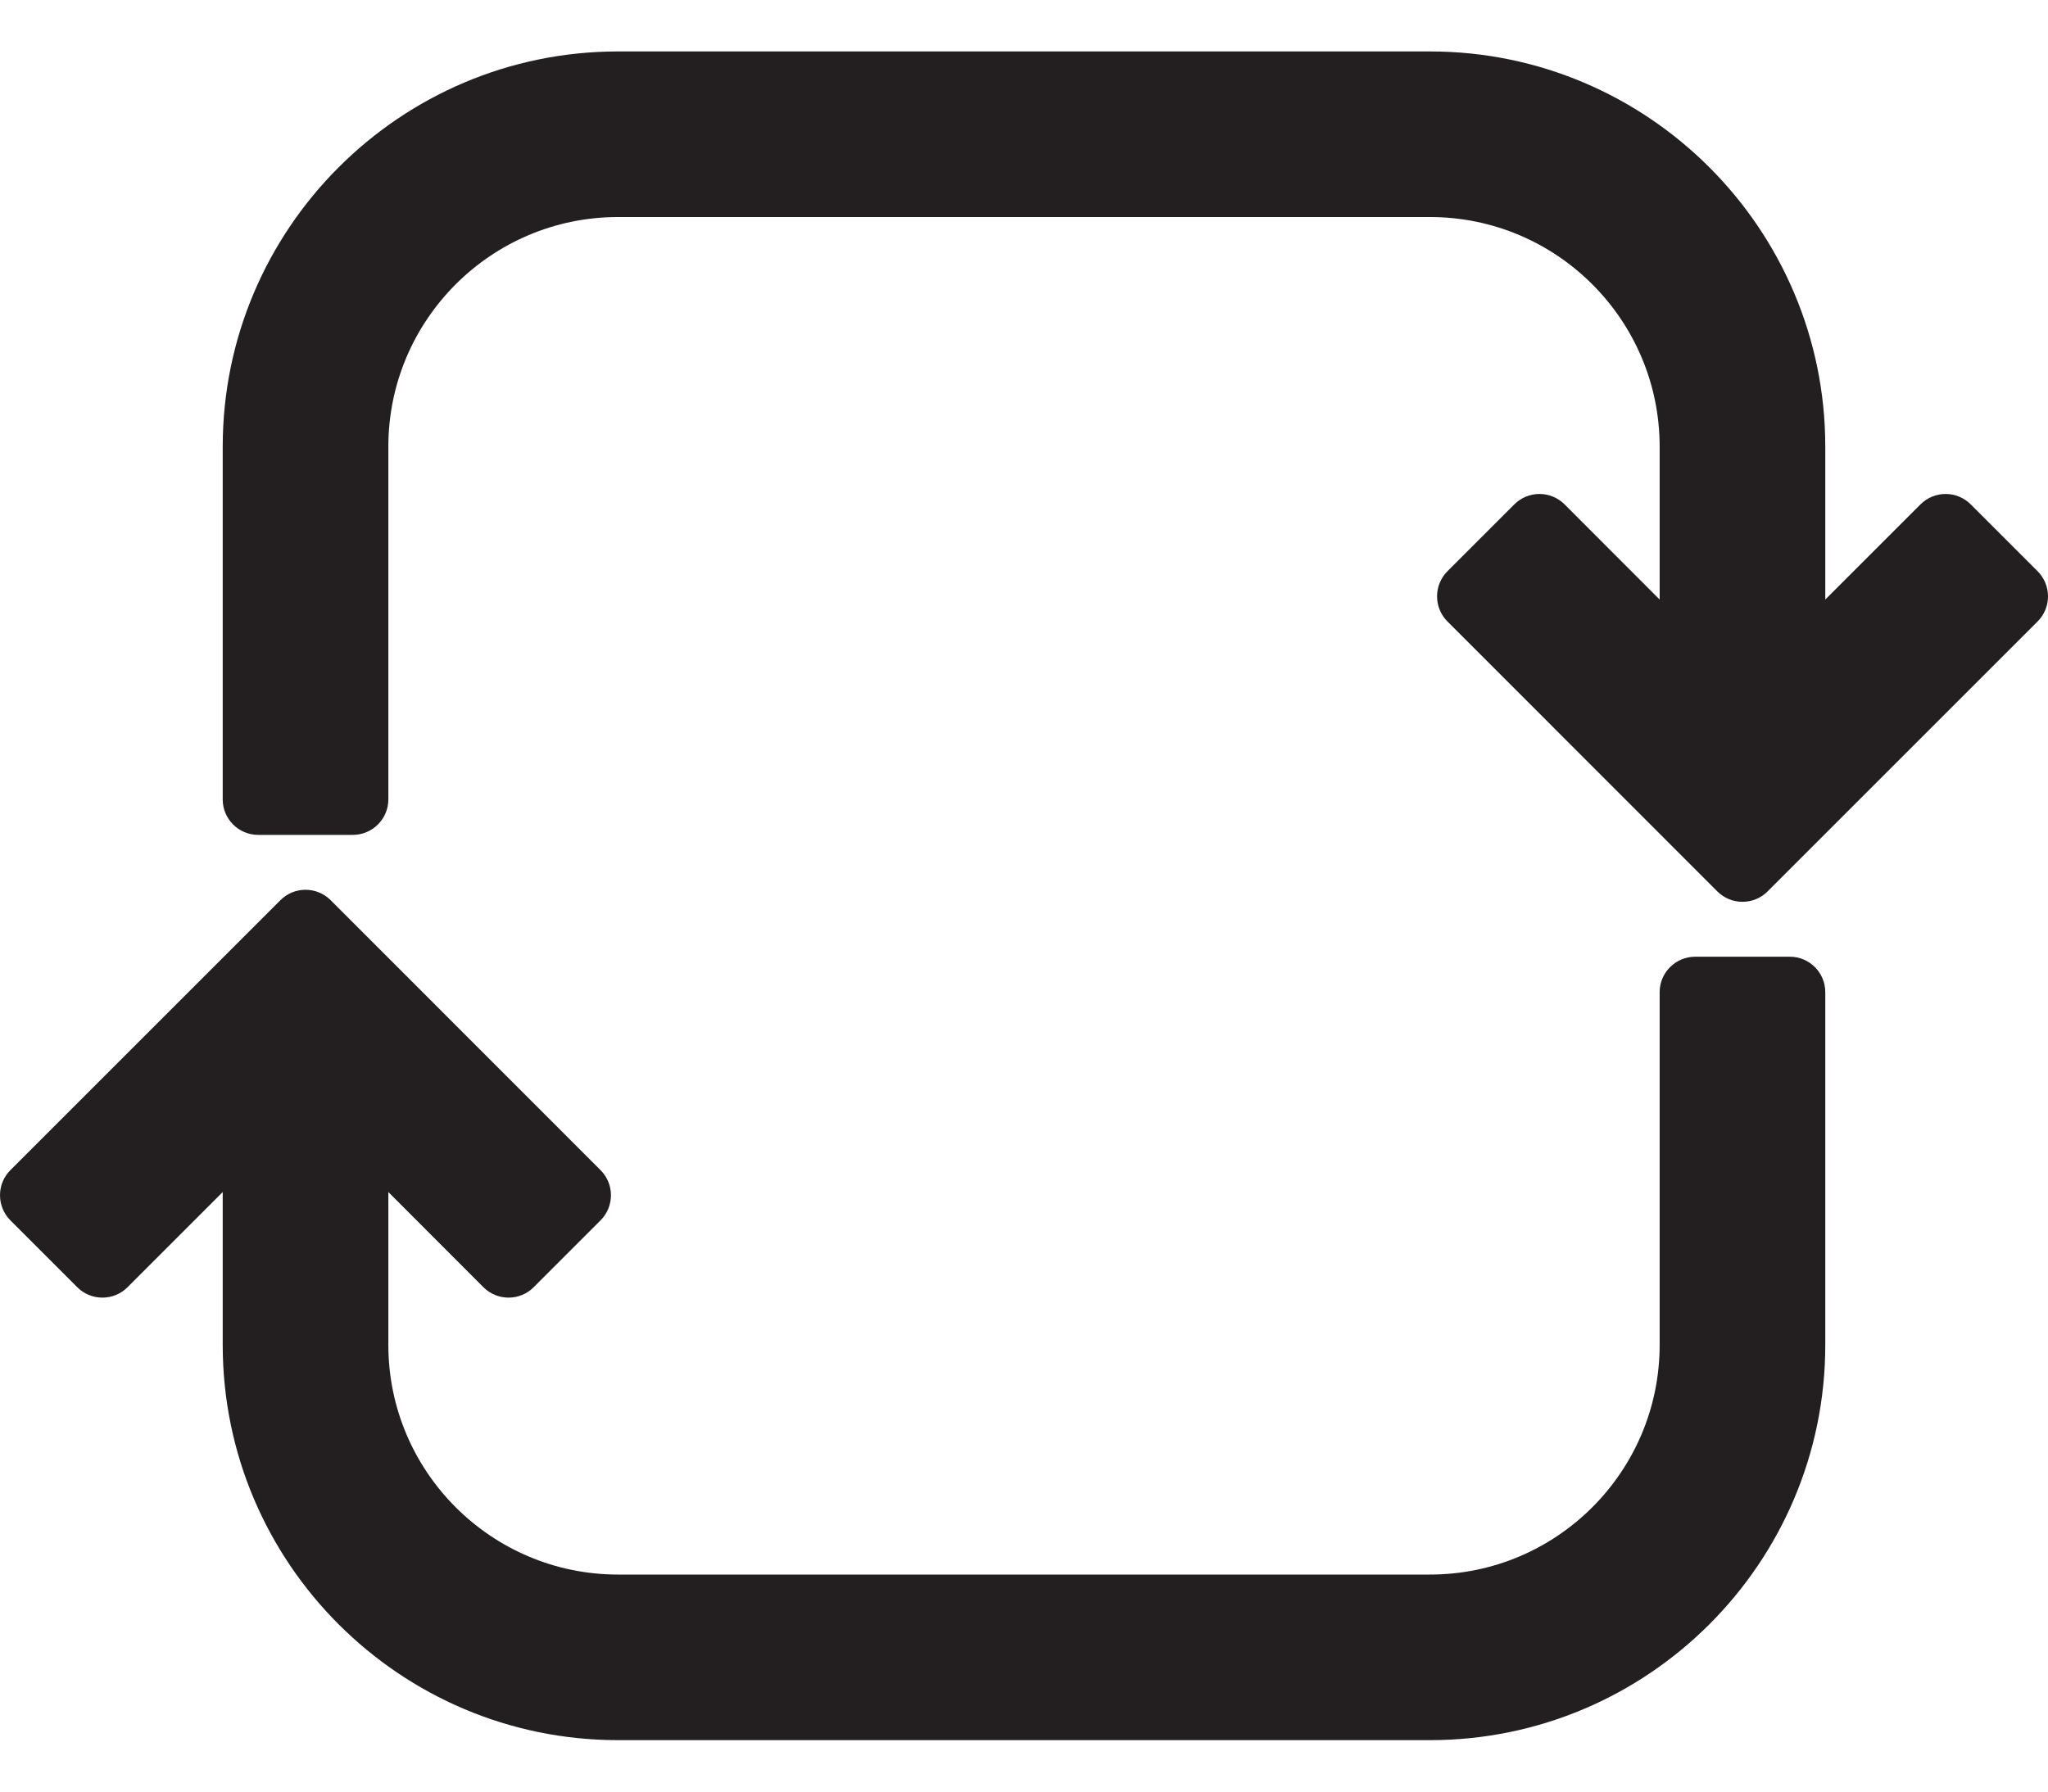 <svg width="16" height="14" viewBox="0 0 16 14" fill="none" xmlns="http://www.w3.org/2000/svg">
<path d="M15.919 4.464L15.396 3.941C15.344 3.889 15.274 3.86 15.2 3.86C15.127 3.86 15.056 3.889 15.004 3.941L14.26 4.685V3.49C14.26 1.788 12.875 0.402 11.172 0.402H4.828C3.125 0.402 1.74 1.788 1.74 3.49V6.247C1.74 6.4 1.864 6.524 2.017 6.524H2.756C2.909 6.524 3.034 6.4 3.034 6.247V3.49C3.034 2.501 3.838 1.696 4.828 1.696H11.172C12.162 1.696 12.966 2.501 12.966 3.49V4.685L12.223 3.941C12.171 3.889 12.1 3.86 12.027 3.86C11.953 3.86 11.883 3.889 11.831 3.941L11.308 4.464C11.256 4.516 11.227 4.587 11.227 4.66C11.227 4.734 11.256 4.804 11.308 4.856L13.417 6.966C13.471 7.02 13.542 7.047 13.613 7.047C13.684 7.047 13.755 7.02 13.809 6.966L15.919 4.856C15.971 4.804 16 4.734 16 4.66C16 4.587 15.971 4.516 15.919 4.464Z" fill="#231F20"/>
<path d="M13.983 7.476H13.244C13.091 7.476 12.966 7.6 12.966 7.753V10.51C12.966 11.499 12.162 12.304 11.172 12.304H4.828C3.838 12.304 3.034 11.499 3.034 10.51V9.315L3.777 10.059C3.829 10.111 3.9 10.14 3.973 10.14C4.047 10.14 4.117 10.111 4.169 10.059L4.692 9.536C4.744 9.484 4.773 9.413 4.773 9.34C4.773 9.266 4.744 9.196 4.692 9.144L2.583 7.034C2.474 6.926 2.299 6.926 2.191 7.034L0.081 9.144C0.029 9.196 0 9.266 0 9.34C0 9.413 0.029 9.484 0.081 9.536L0.604 10.059C0.656 10.111 0.726 10.14 0.8 10.14C0.874 10.14 0.944 10.111 0.996 10.059L1.74 9.315V10.51C1.74 12.213 3.125 13.598 4.828 13.598H11.172C12.875 13.598 14.26 12.213 14.26 10.51V7.753C14.26 7.6 14.136 7.476 13.983 7.476Z" fill="#231F20"/>
</svg>
